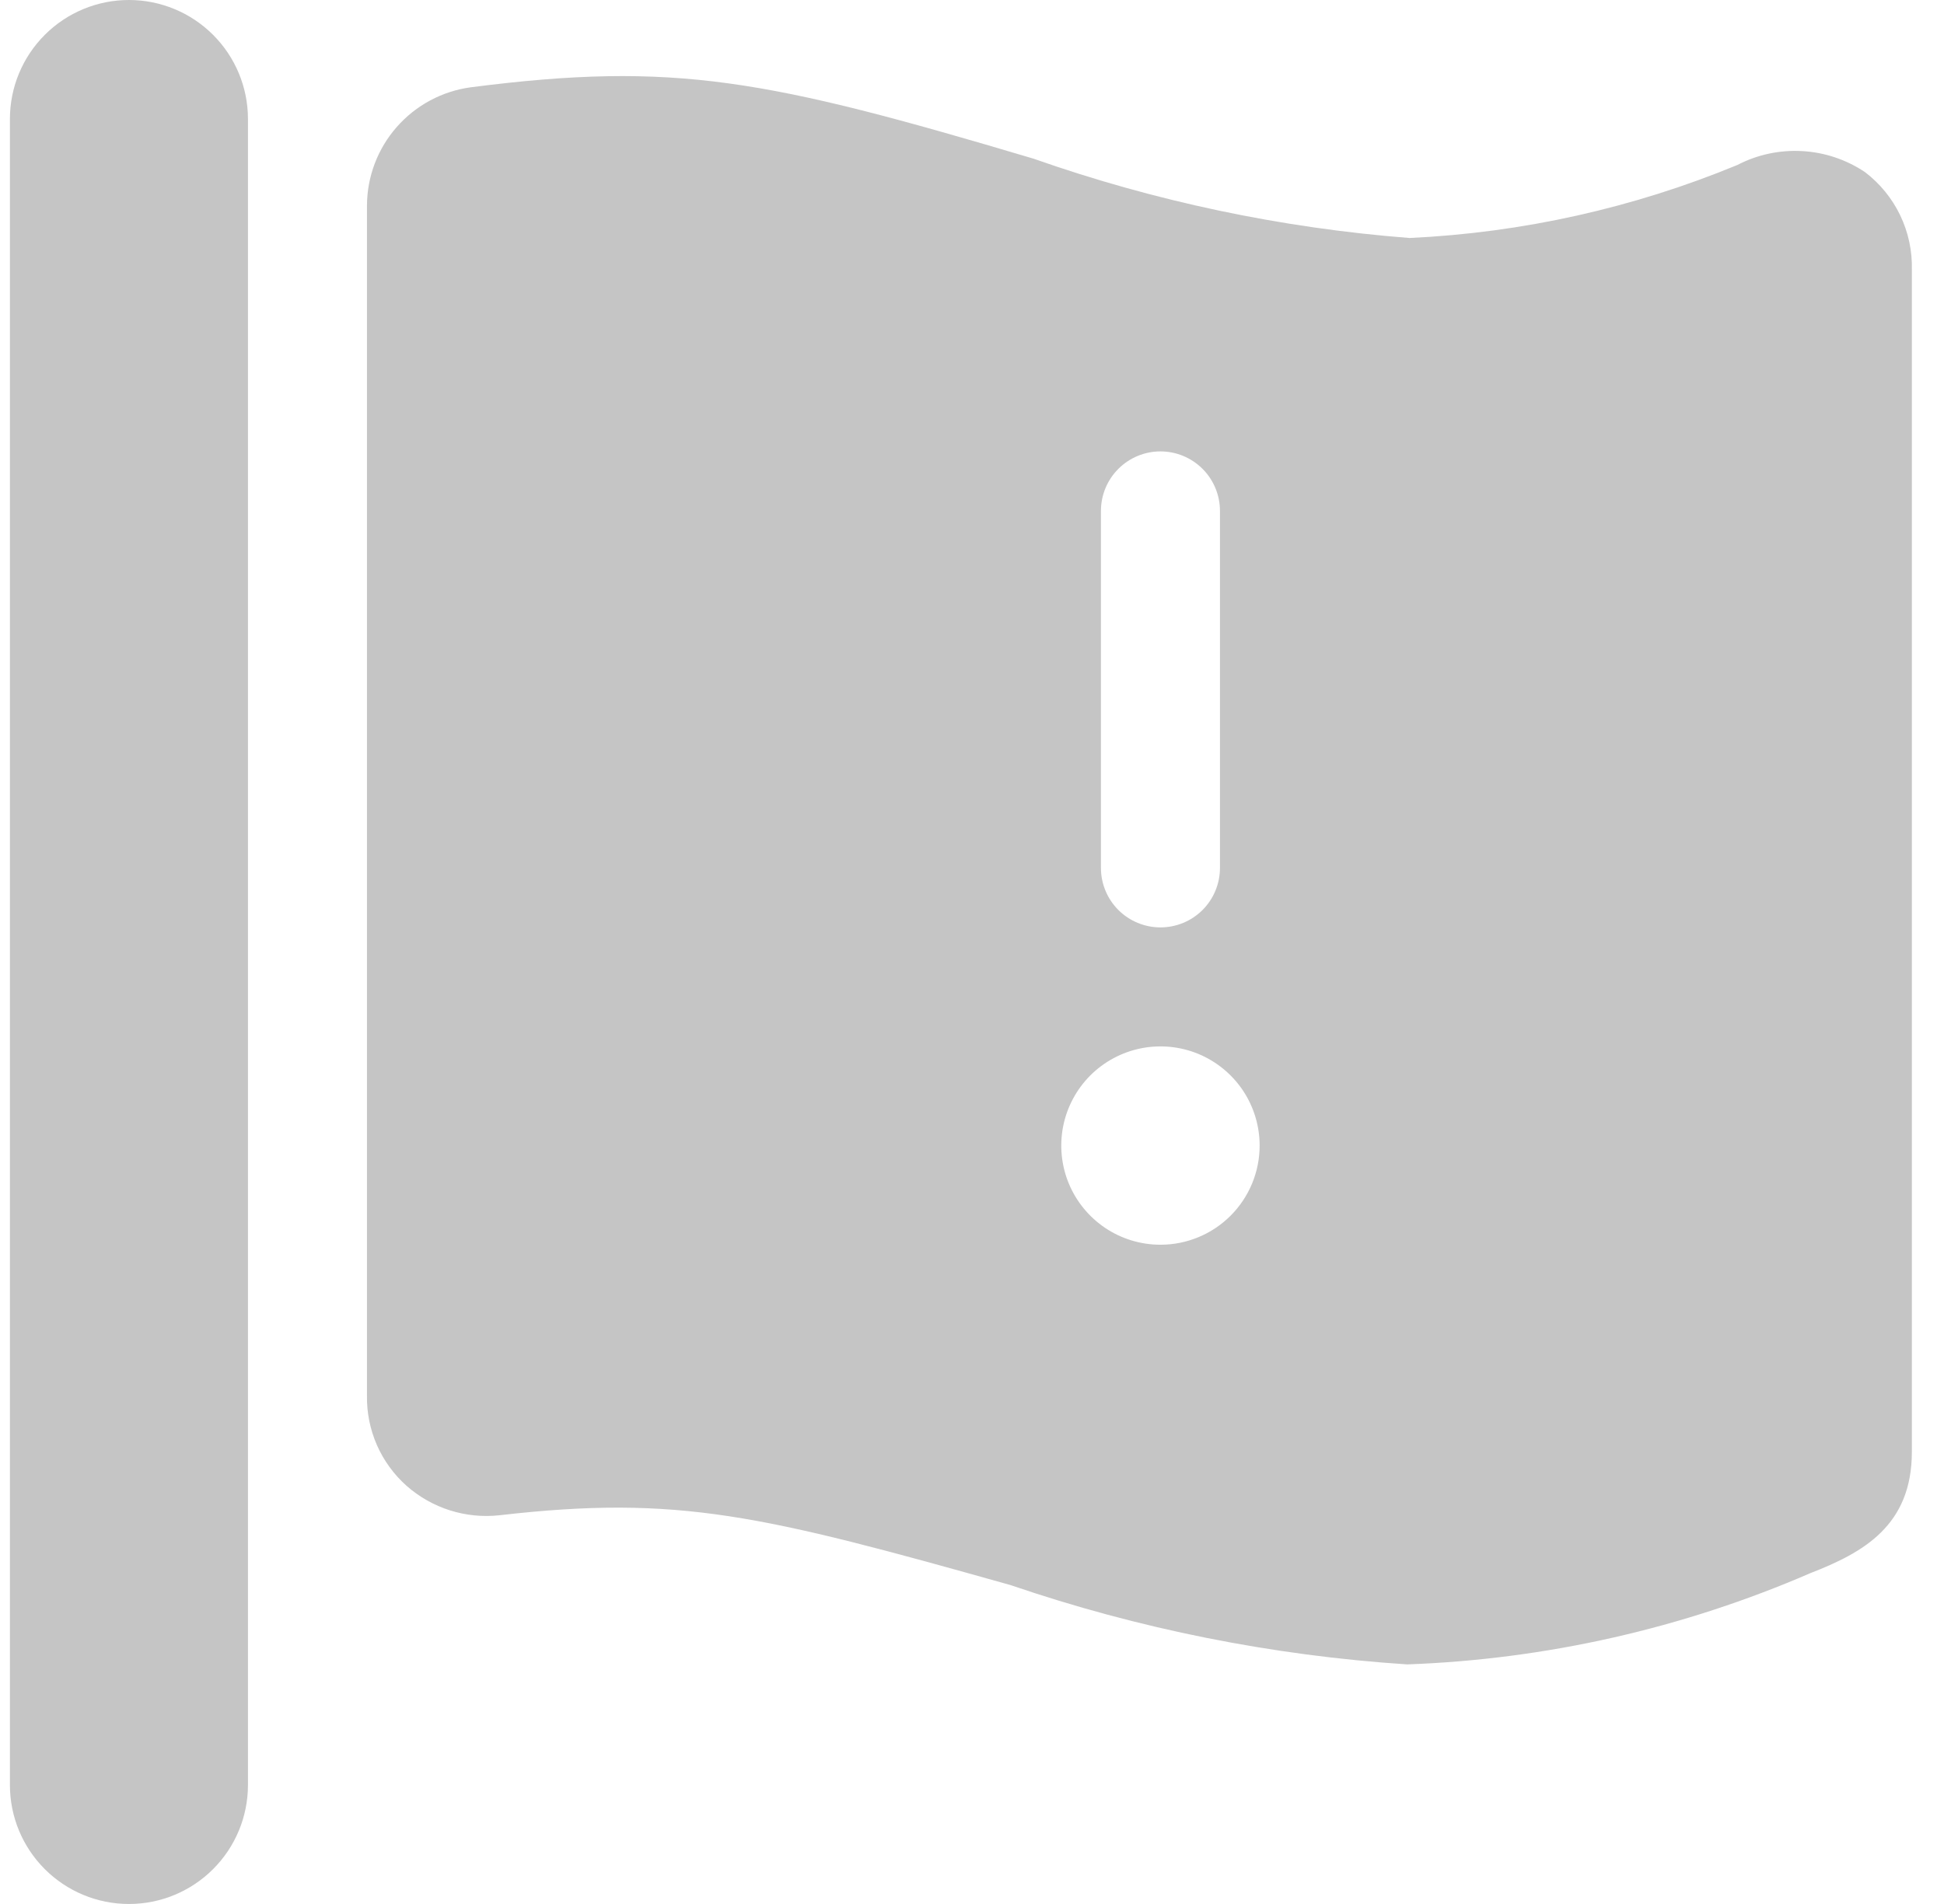 <?xml version="1.0" encoding="UTF-8"?>
<svg xmlns="http://www.w3.org/2000/svg" width="49" height="48" viewBox="0 0 49 48" fill="none">
  <g clip-path="url(#clip0_1_468)">
    <path d="M47.01 4.34C46.539 4.024 45.991 3.84 45.425 3.809C44.858 3.777 44.293 3.898 43.79 4.16C41.163 5.245 38.369 5.867 35.53 6C32.297 5.749 29.11 5.076 26.05 4C19.33 2 17.01 1.54 11.87 2.2C11.147 2.297 10.483 2.652 10.002 3.2C9.52 3.747 9.253 4.451 9.25 5.18V35.18C9.242 35.61 9.328 36.036 9.5 36.43C9.673 36.823 9.929 37.175 10.25 37.46C10.567 37.739 10.939 37.949 11.342 38.077C11.745 38.204 12.17 38.246 12.59 38.2C17.11 37.68 19.21 38.2 25.47 39.96C28.701 41.064 32.063 41.737 35.47 41.96C38.97 41.833 42.416 41.053 45.63 39.66C46.97 39.14 48.19 38.46 48.19 36.6V6.8C48.202 6.326 48.101 5.856 47.896 5.428C47.691 5.001 47.387 4.628 47.01 4.34ZM27.75 12.88C27.75 12.482 27.908 12.101 28.189 11.82C28.471 11.538 28.852 11.38 29.25 11.38C29.648 11.38 30.029 11.538 30.311 11.82C30.592 12.101 30.75 12.482 30.75 12.88V21.88C30.75 22.278 30.592 22.66 30.311 22.941C30.029 23.222 29.648 23.38 29.25 23.38C28.852 23.38 28.471 23.222 28.189 22.941C27.908 22.66 27.75 22.278 27.75 21.88V12.88ZM29.25 31.38C28.756 31.38 28.272 31.234 27.861 30.959C27.45 30.684 27.13 30.294 26.94 29.837C26.751 29.38 26.702 28.877 26.798 28.392C26.895 27.907 27.133 27.462 27.482 27.112C27.832 26.763 28.277 26.525 28.762 26.428C29.247 26.332 29.75 26.381 30.207 26.57C30.663 26.76 31.054 27.08 31.329 27.491C31.603 27.902 31.75 28.386 31.75 28.88C31.75 29.543 31.487 30.179 31.018 30.648C30.549 31.117 29.913 31.38 29.25 31.38Z" fill="#C5C5C5"></path>
    <path d="M3.25 0C2.454 0 1.691 0.316 1.129 0.879C0.566 1.441 0.25 2.204 0.25 3L0.25 45C0.25 45.796 0.566 46.559 1.129 47.121C1.691 47.684 2.454 48 3.25 48C4.046 48 4.809 47.684 5.371 47.121C5.934 46.559 6.25 45.796 6.25 45V3C6.25 2.204 5.934 1.441 5.371 0.879C4.809 0.316 4.046 0 3.25 0Z" fill="#C5C5C5"></path>
  </g>
  <defs>
    <clipPath id="clip0_1_468">
      <rect width="48" height="48" fill="white" transform="translate(0.25)"></rect>
    </clipPath>
  </defs>
</svg>
